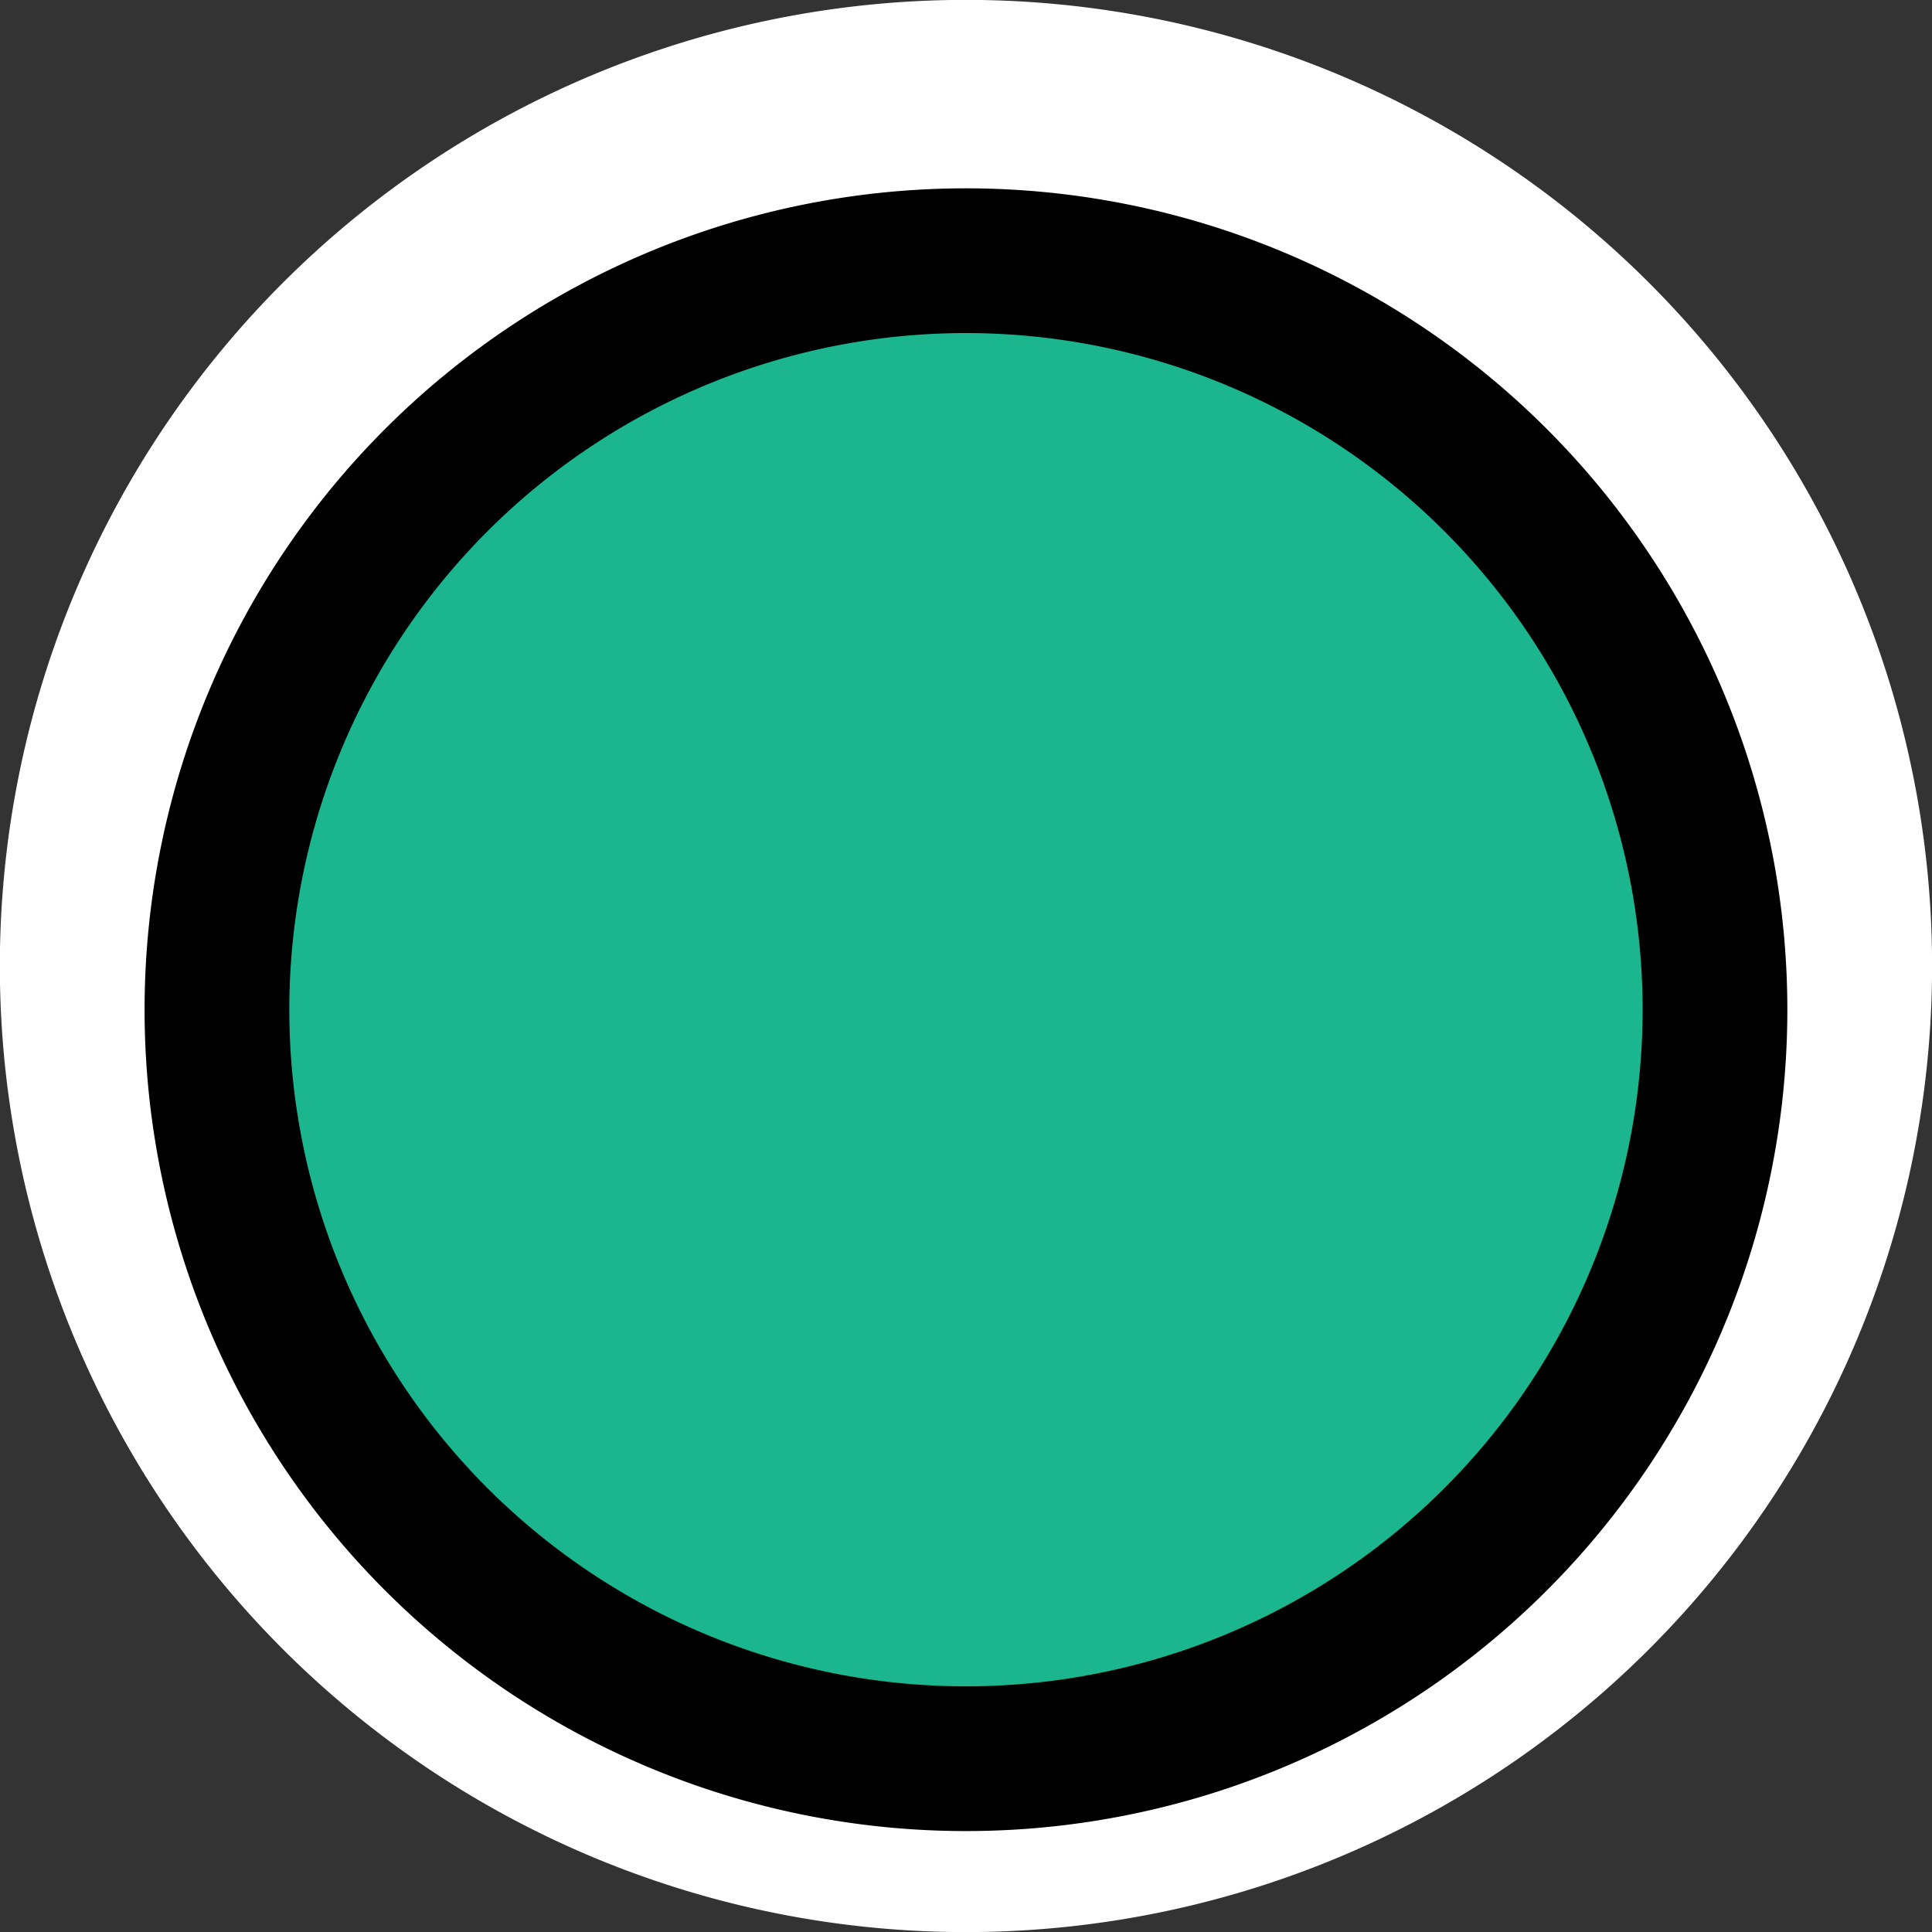 <?xml version="1.0" encoding="UTF-8" standalone="no"?>
<!-- Created with Inkscape (http://www.inkscape.org/) -->

<svg
   width="33.371"
   height="33.371"
   viewBox="0 0 33.371 33.371"
   version="1.1"
   id="svg1"
   xmlns:inkscape="http://www.inkscape.org/namespaces/inkscape"
   xmlns:sodipodi="http://sodipodi.sourceforge.net/DTD/sodipodi-0.dtd"
   xmlns="http://www.w3.org/2000/svg"
   xmlns:svg="http://www.w3.org/2000/svg">
  <rect x="0" y="0" width="33.371" height="33.371" fill="#333333" stroke="none"/>
  <sodipodi:namedview
     id="namedview1"
     pagecolor="#ffffff"
     bordercolor="#000000"
     borderopacity="0.25"
     inkscape:showpageshadow="2"
     inkscape:pageopacity="0.0"
     inkscape:pagecheckerboard="0"
     inkscape:deskcolor="#d1d1d1"
     inkscape:document-units="px">
    <inkscape:page
       x="0"
       y="0"
       width="33.371"
       height="33.371"
       id="page2"
       margin="0"
       bleed="0" />
  </sodipodi:namedview>
  <defs
     id="defs1" />
  <g
     inkscape:label="Lapis 1"
     inkscape:groupmode="layer"
     id="layer1"
     transform="translate(17.189,-120.24)">
    <g
       id="g41"
       transform="translate(-63.123,-210.788)">
      <path
         style="fill:#31fea7;fill-opacity:1;stroke:#ffffff;stroke-width:10;stroke-linecap:round;stroke-linejoin:round;stroke-miterlimit:4;stroke-dasharray:none;stroke-opacity:1;paint-order:fill markers stroke"
         id="path32"
         sodipodi:type="arc"
         sodipodi:cx="62.619102"
         sodipodi:cy="347.7131"
         sodipodi:rx="11.687312"
         sodipodi:ry="11.687312"
         sodipodi:start="6.0968714"
         sodipodi:end="6.0965223"
         sodipodi:open="true"
         sodipodi:arc-type="arc"
         d="m 74.104,345.548 a 11.687,11.687 0 0 1 -9.319,13.65 11.687,11.687 0 0 1 -13.651,-9.318 11.687,11.687 0 0 1 9.317,-13.651 11.687,11.687 0 0 1 13.652,9.316" />
      <path
         style="fill:#000000;fill-opacity:1;stroke:#000000;stroke-width:5;stroke-linecap:round;stroke-linejoin:round;stroke-miterlimit:4;stroke-dasharray:none;stroke-opacity:1;paint-order:fill markers stroke"
         id="path22"
         sodipodi:type="arc"
         sodipodi:cx="62.619102"
         sodipodi:cy="348.46786"
         sodipodi:rx="11.687312"
         sodipodi:ry="11.687312"
         sodipodi:start="6.0968714"
         sodipodi:end="6.0965223"
         sodipodi:open="true"
         sodipodi:arc-type="arc"
         d="m 74.104,346.303 a 11.687,11.687 0 0 1 -9.319,13.65 11.687,11.687 0 0 1 -13.651,-9.318 11.687,11.687 0 0 1 9.317,-13.651 11.687,11.687 0 0 1 13.652,9.316" />
      <path
         style="fill:#1bb58e;fill-opacity:1;stroke:none;stroke-width:8.332;stroke-linecap:round;stroke-linejoin:round;stroke-miterlimit:4;stroke-dasharray:none;stroke-opacity:1;paint-order:fill markers stroke"
         id="path11806-9"
         sodipodi:type="arc"
         sodipodi:cx="62.619102"
         sodipodi:cy="348.46786"
         sodipodi:rx="11.687312"
         sodipodi:ry="11.687312"
         sodipodi:start="6.0968714"
         sodipodi:end="6.0965223"
         sodipodi:open="true"
         sodipodi:arc-type="arc"
         d="m 74.104,346.303 a 11.687,11.687 0 0 1 -9.319,13.65 11.687,11.687 0 0 1 -13.651,-9.318 11.687,11.687 0 0 1 9.317,-13.651 11.687,11.687 0 0 1 13.652,9.316" />
      <path
         style="fill:none;fill-opacity:1;stroke:none;stroke-width:8.332;stroke-linecap:round;stroke-linejoin:round;stroke-miterlimit:4;stroke-dasharray:none;stroke-opacity:1;paint-order:fill markers stroke"
         id="path27"
         sodipodi:type="arc"
         sodipodi:cx="62.619102"
         sodipodi:cy="348.46786"
         sodipodi:rx="11.687312"
         sodipodi:ry="11.687312"
         sodipodi:start="6.0968714"
         sodipodi:end="6.0965223"
         sodipodi:open="true"
         sodipodi:arc-type="arc"
         d="m 74.104,346.303 a 11.687,11.687 0 0 1 -9.319,13.65 11.687,11.687 0 0 1 -13.651,-9.318 11.687,11.687 0 0 1 9.317,-13.651 11.687,11.687 0 0 1 13.652,9.316" />
    </g>
  </g>
</svg>
